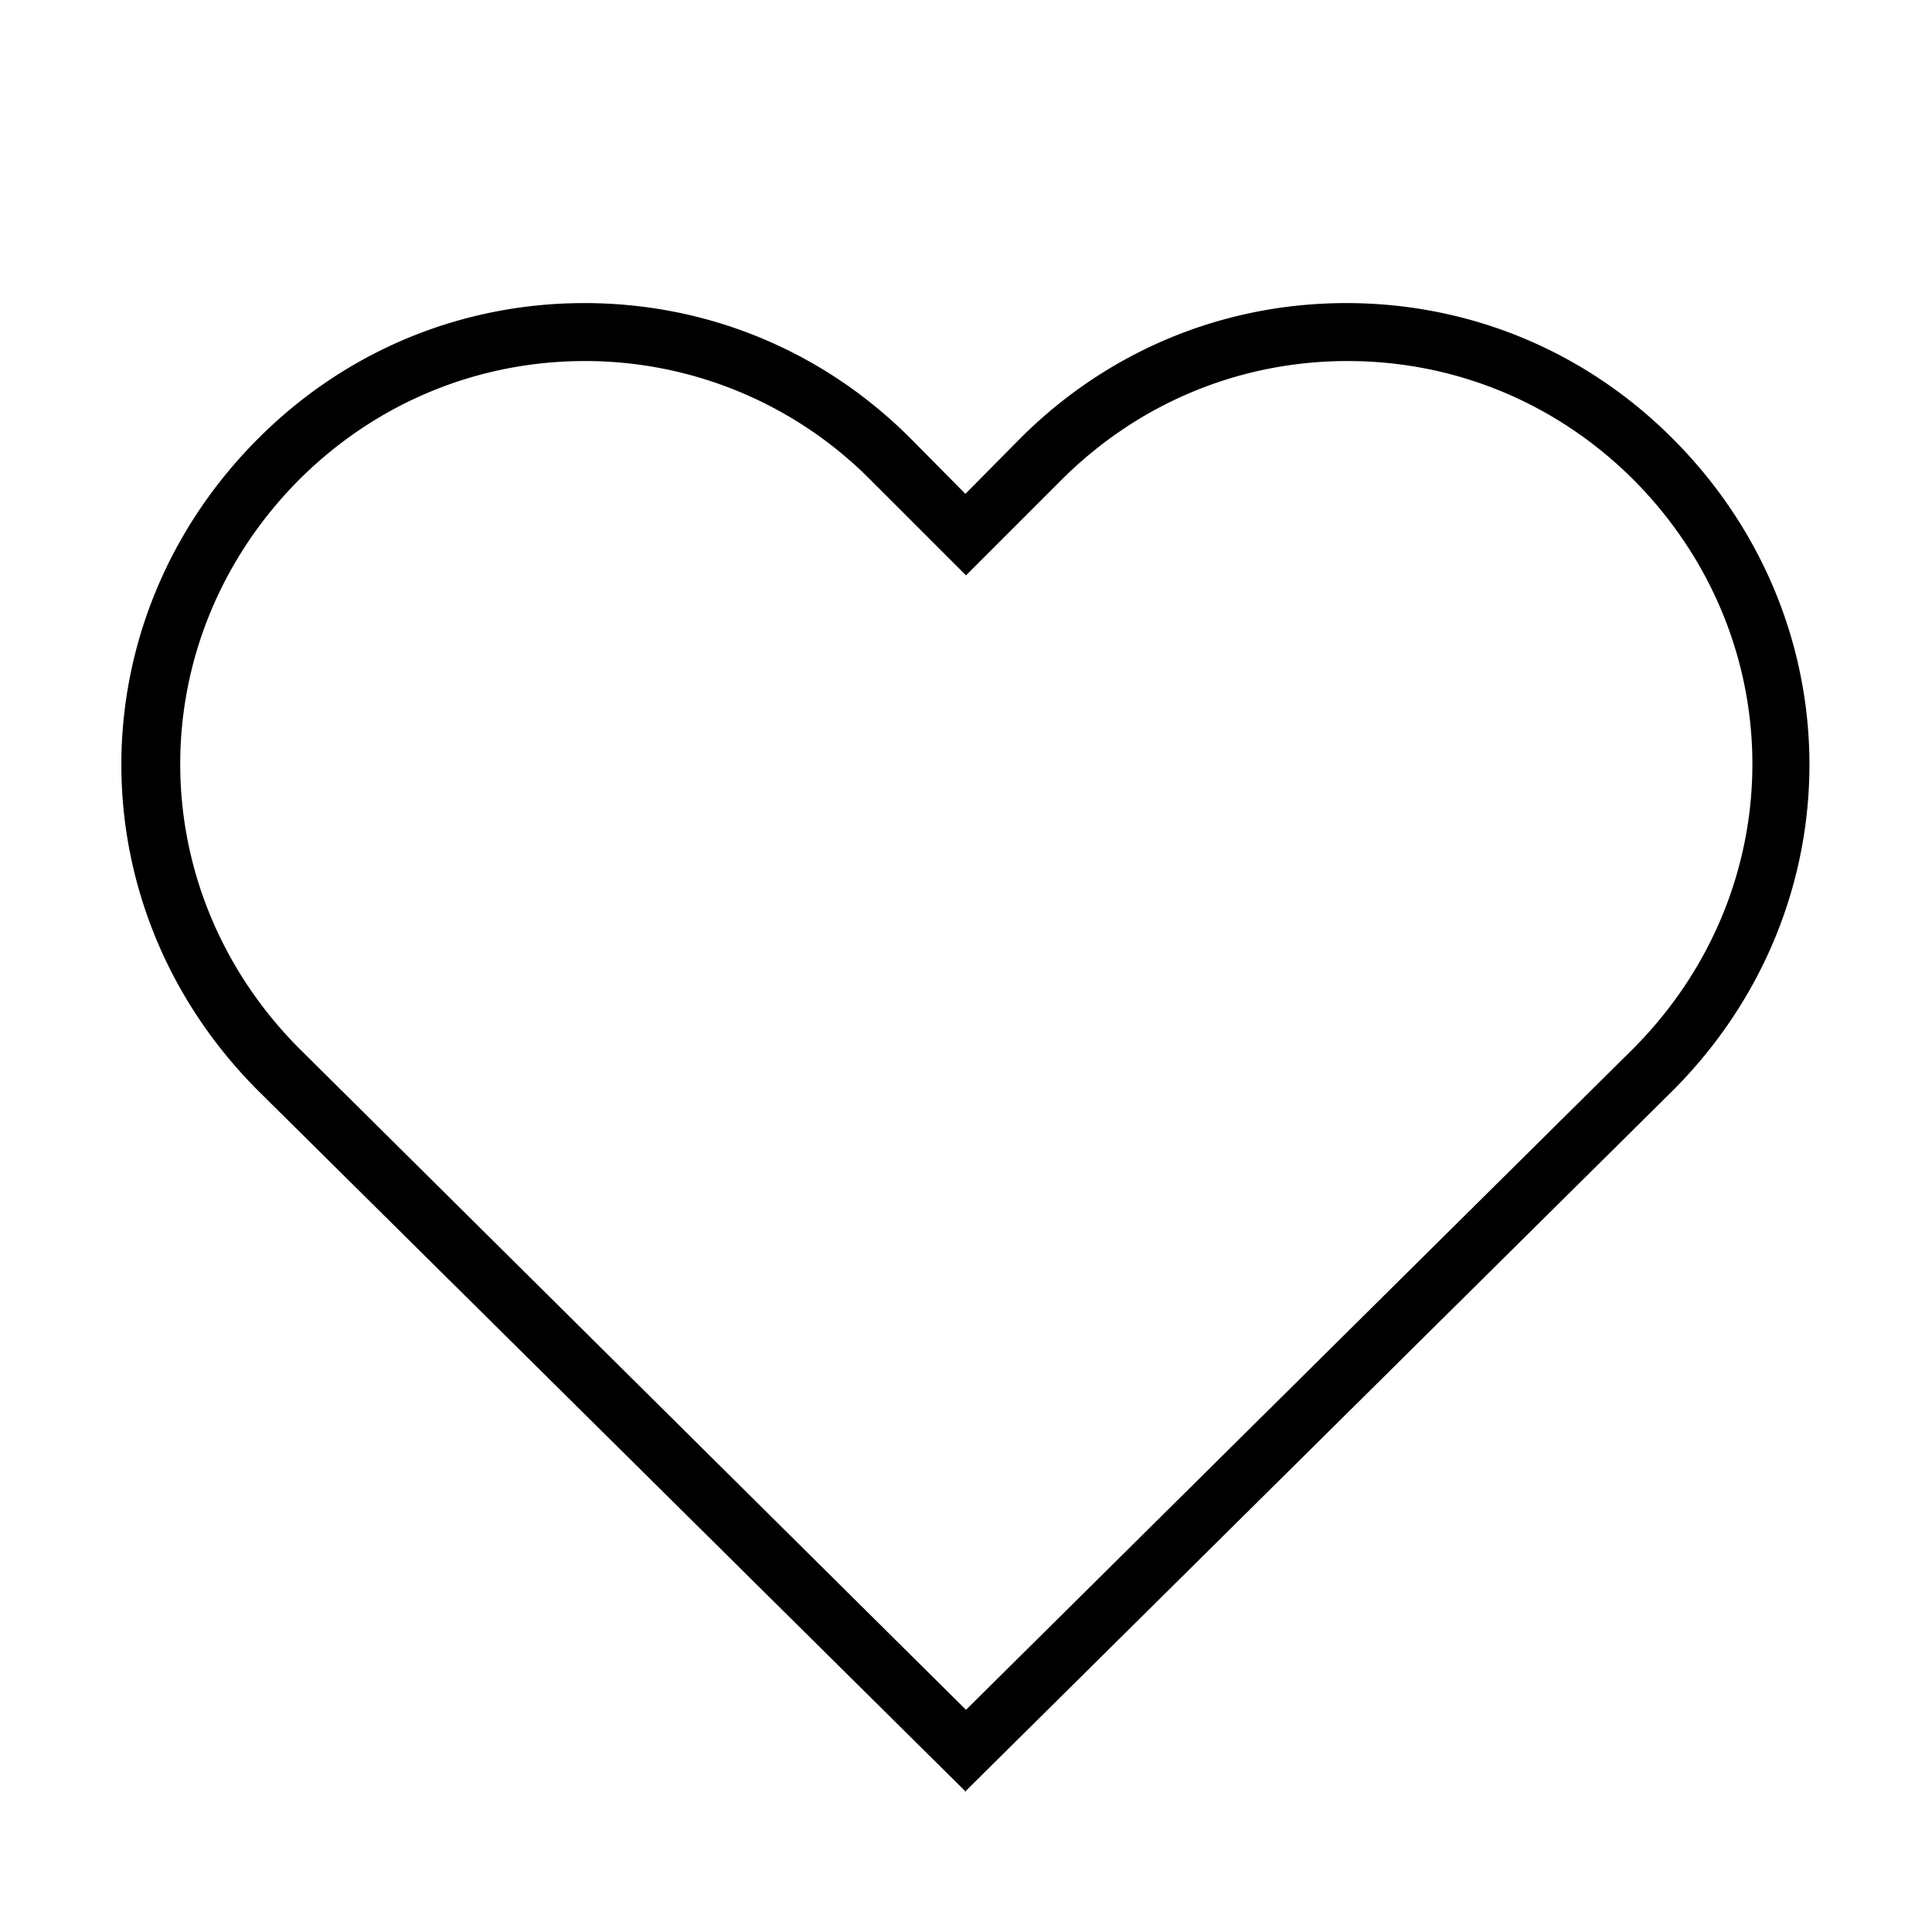 <svg xmlns="http://www.w3.org/2000/svg" viewBox="0 0 32 32"><path d="M16 29.68L4.26 18.05c-3-3.02-3-7.75 0-10.77 1.45-1.46 3.37-2.26 5.42-2.26s3.97.8 5.42 2.26l.89.9.89-.9c1.45-1.46 3.37-2.26 5.42-2.26s3.97.8 5.42 2.26c3 3.02 3 7.75 0 10.77L15.98 29.68zM9.69 5.98c-1.79 0-3.47.7-4.74 1.97-2.62 2.64-2.62 6.77 0 9.41L16 28.32l11.06-10.96c2.62-2.64 2.62-6.77 0-9.41-1.27-1.27-2.95-1.97-4.74-1.97s-3.47.7-4.74 1.97L16 9.53l-1.58-1.58a6.657 6.657 0 0 0-4.74-1.97z"/><path fill="none" d="M0 0h32v32H0z"/></svg>